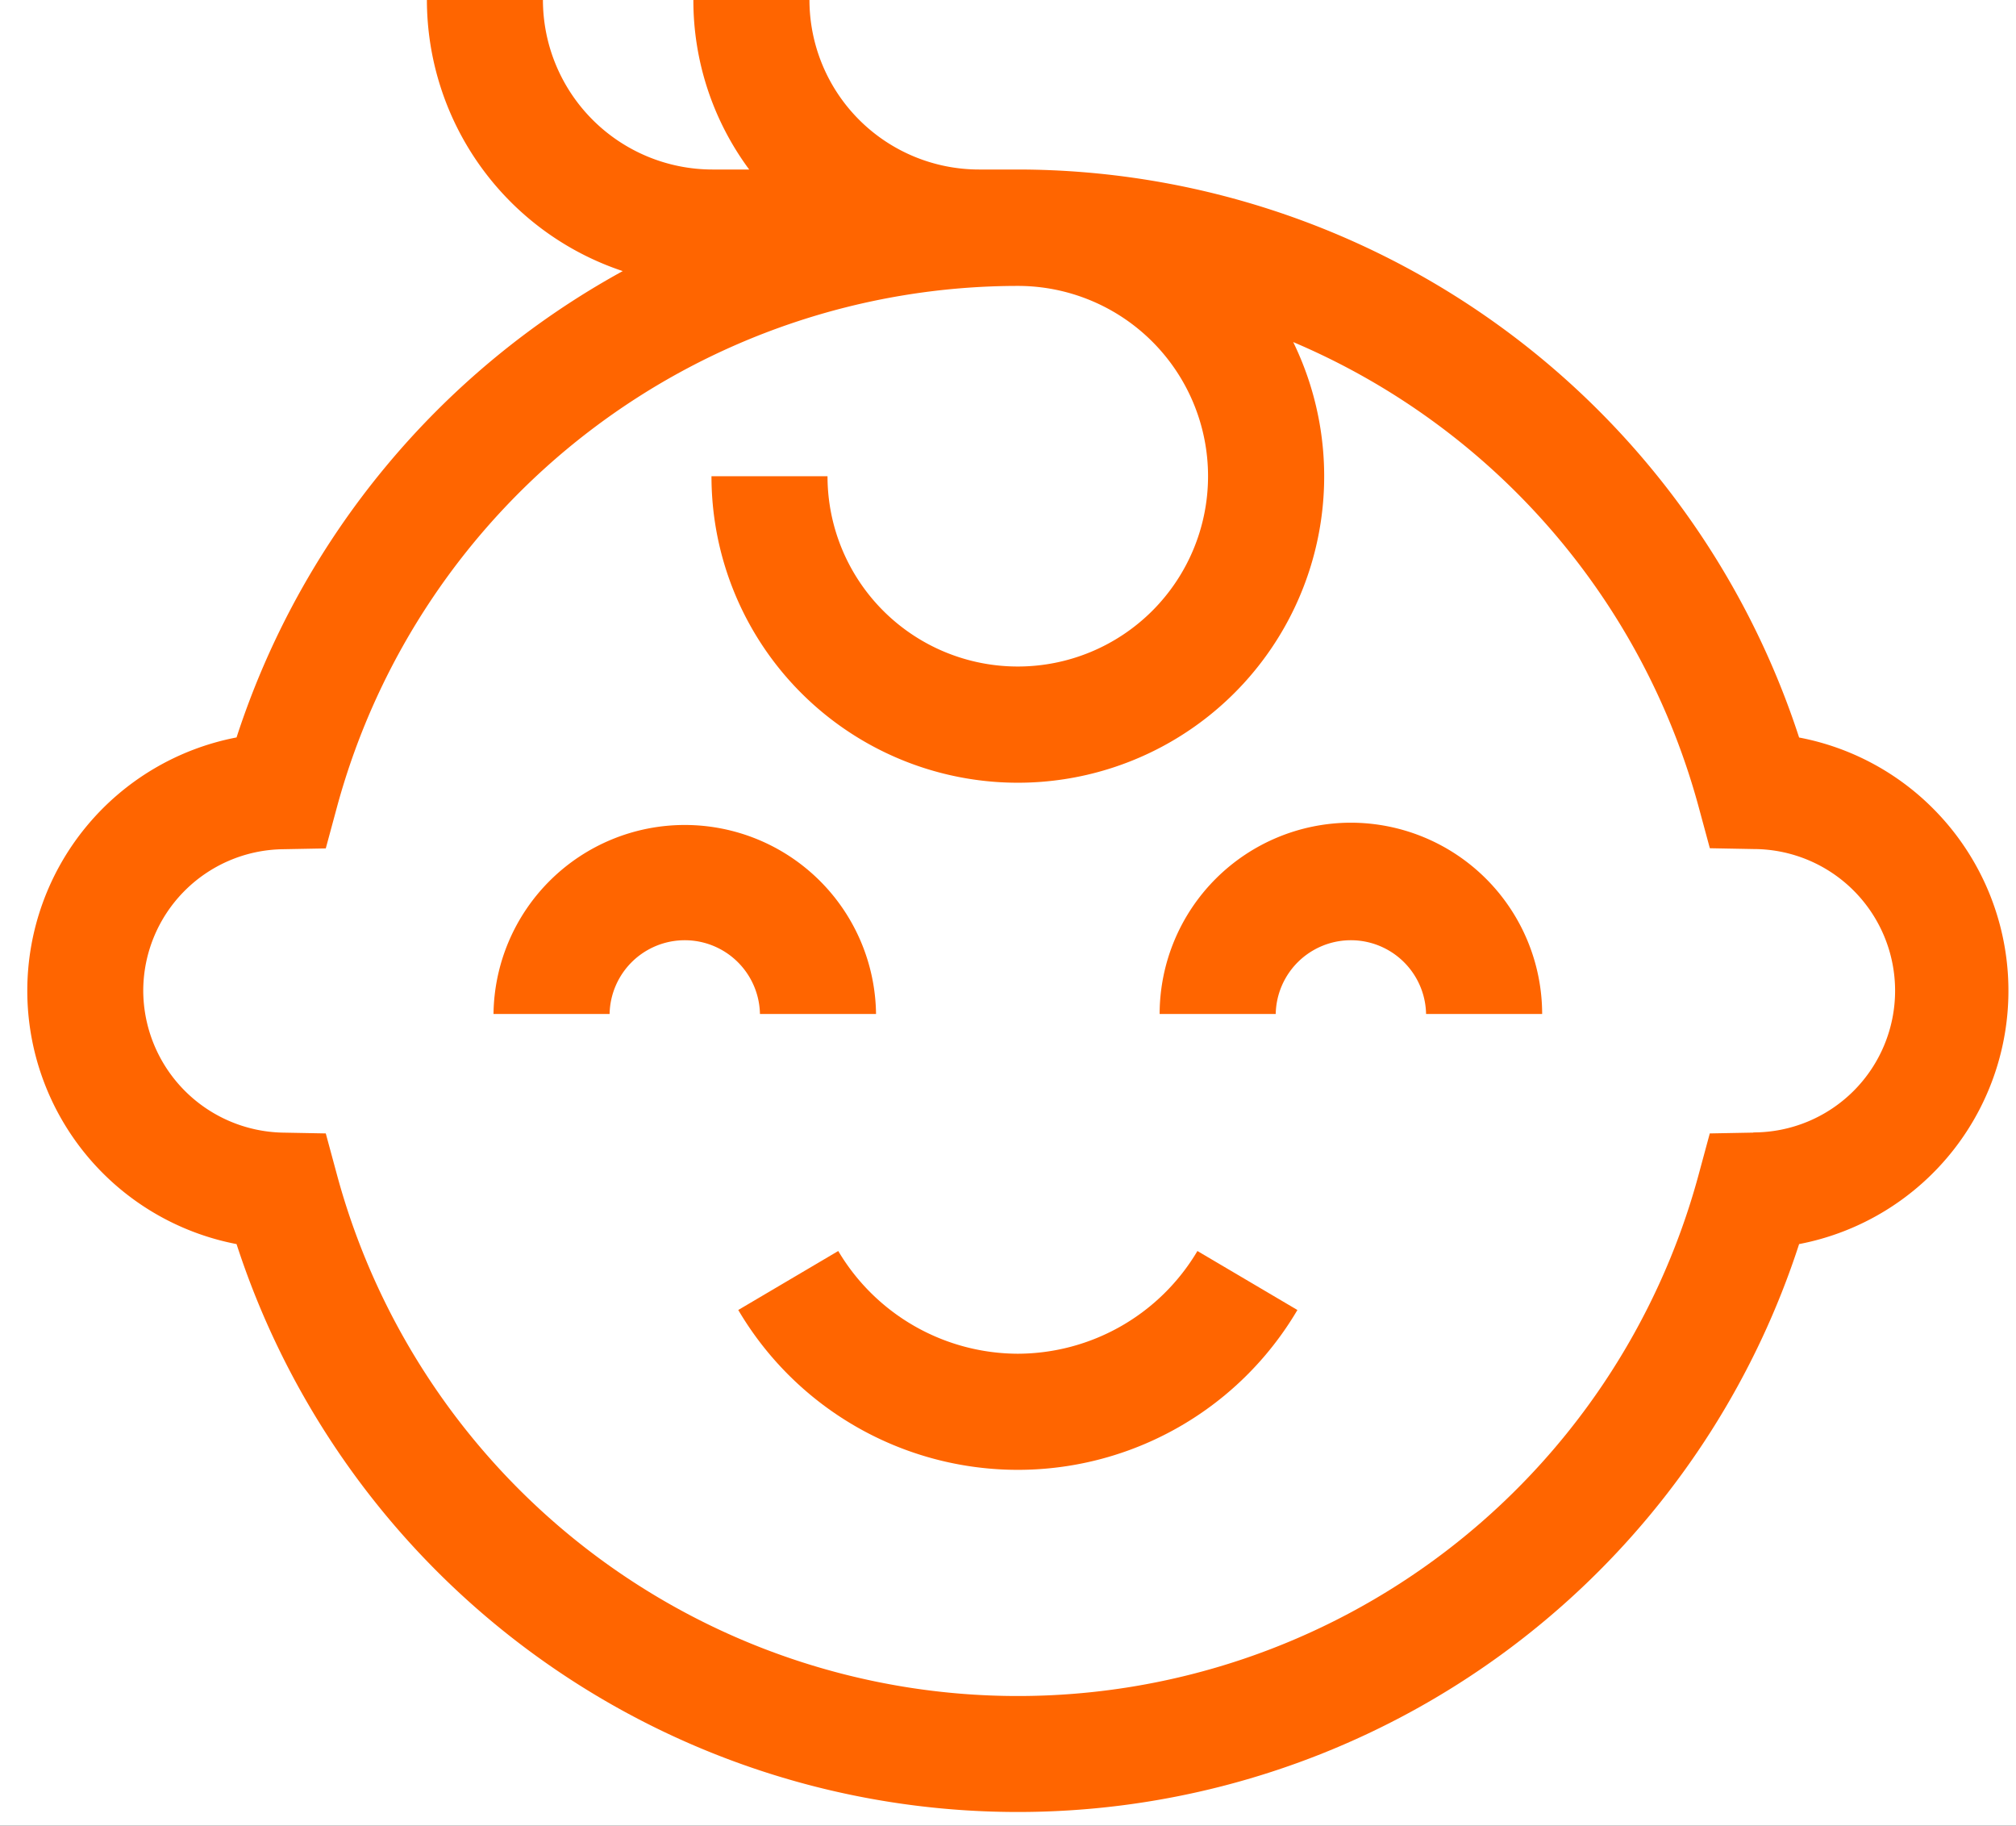 <svg xmlns="http://www.w3.org/2000/svg" xmlns:xlink="http://www.w3.org/1999/xlink" width="74" height="67" viewBox="0 0 74 67">
  <rect x="0" y="0" width="74" height="67" fill="#333333" stroke="none"/>
  <defs>
    <clipPath id="clip-Artboard_28">
      <rect width="74" height="67"/>
    </clipPath>
  </defs>
  <g id="Artboard_28" data-name="Artboard – 28" clip-path="url(#clip-Artboard_28)">
    <rect width="74" height="67" fill="#fff"/>
    <g id="baby-boy" transform="translate(1)">
      <g id="Group_1958" data-name="Group 1958" transform="translate(0)">
        <path id="Path_6120" data-name="Path 6120" d="M133.128,238.743a7.021,7.021,0,0,0-14.041,0h4.261a2.76,2.76,0,0,1,5.519,0Z" transform="translate(-101.972 -201.529)" fill="#ff6500"/>
        <path id="Path_6121" data-name="Path 6121" d="M296.231,231.721a7.028,7.028,0,0,0-7.021,7.021h4.261a2.76,2.76,0,0,1,5.519,0h4.261A7.029,7.029,0,0,0,296.231,231.721Z" transform="translate(-247.644 -201.528)" fill="#ff6500"/>
        <path id="Path_6122" data-name="Path 6122" d="M191.856,344.856a7.689,7.689,0,0,1-6.592-3.77l-3.67,2.165a11.909,11.909,0,0,0,20.524,0l-3.67-2.165A7.688,7.688,0,0,1,191.856,344.856Z" transform="translate(-155.495 -295.174)" fill="#ff6500"/>
        <path id="Path_6123" data-name="Path 6123" d="M69.95,51.31a9.417,9.417,0,0,0-4.911-2.6A30.194,30.194,0,0,0,36.361,27.864H34.933a6.228,6.228,0,0,1-6.221-6.221H24.451A10.425,10.425,0,0,0,26.5,27.864h-1.35a6.228,6.228,0,0,1-6.221-6.221H14.67a10.5,10.5,0,0,0,7.189,9.949A30.144,30.144,0,0,0,7.683,48.707a9.467,9.467,0,0,0,0,18.594,30.151,30.151,0,0,0,57.356,0A9.467,9.467,0,0,0,69.95,51.31Zm-6.59,11.9-1.6.03-.418,1.544a25.888,25.888,0,0,1-49.966,0l-.418-1.544-1.6-.03a5.227,5.227,0,0,1-5.1-5.2,5.2,5.2,0,0,1,5.1-5.2l1.6-.03.418-1.544a25.917,25.917,0,0,1,24.983-19.1,6.984,6.984,0,1,1-6.984,6.984H25.116a11.245,11.245,0,1,0,21.353-4.923A25.893,25.893,0,0,1,61.344,51.229l.418,1.544,1.6.03a5.2,5.2,0,0,1,0,10.4Z" transform="translate(0 -21.643)" fill="#ff6500"/>
      </g>
    </g>
  </g>
</svg>

